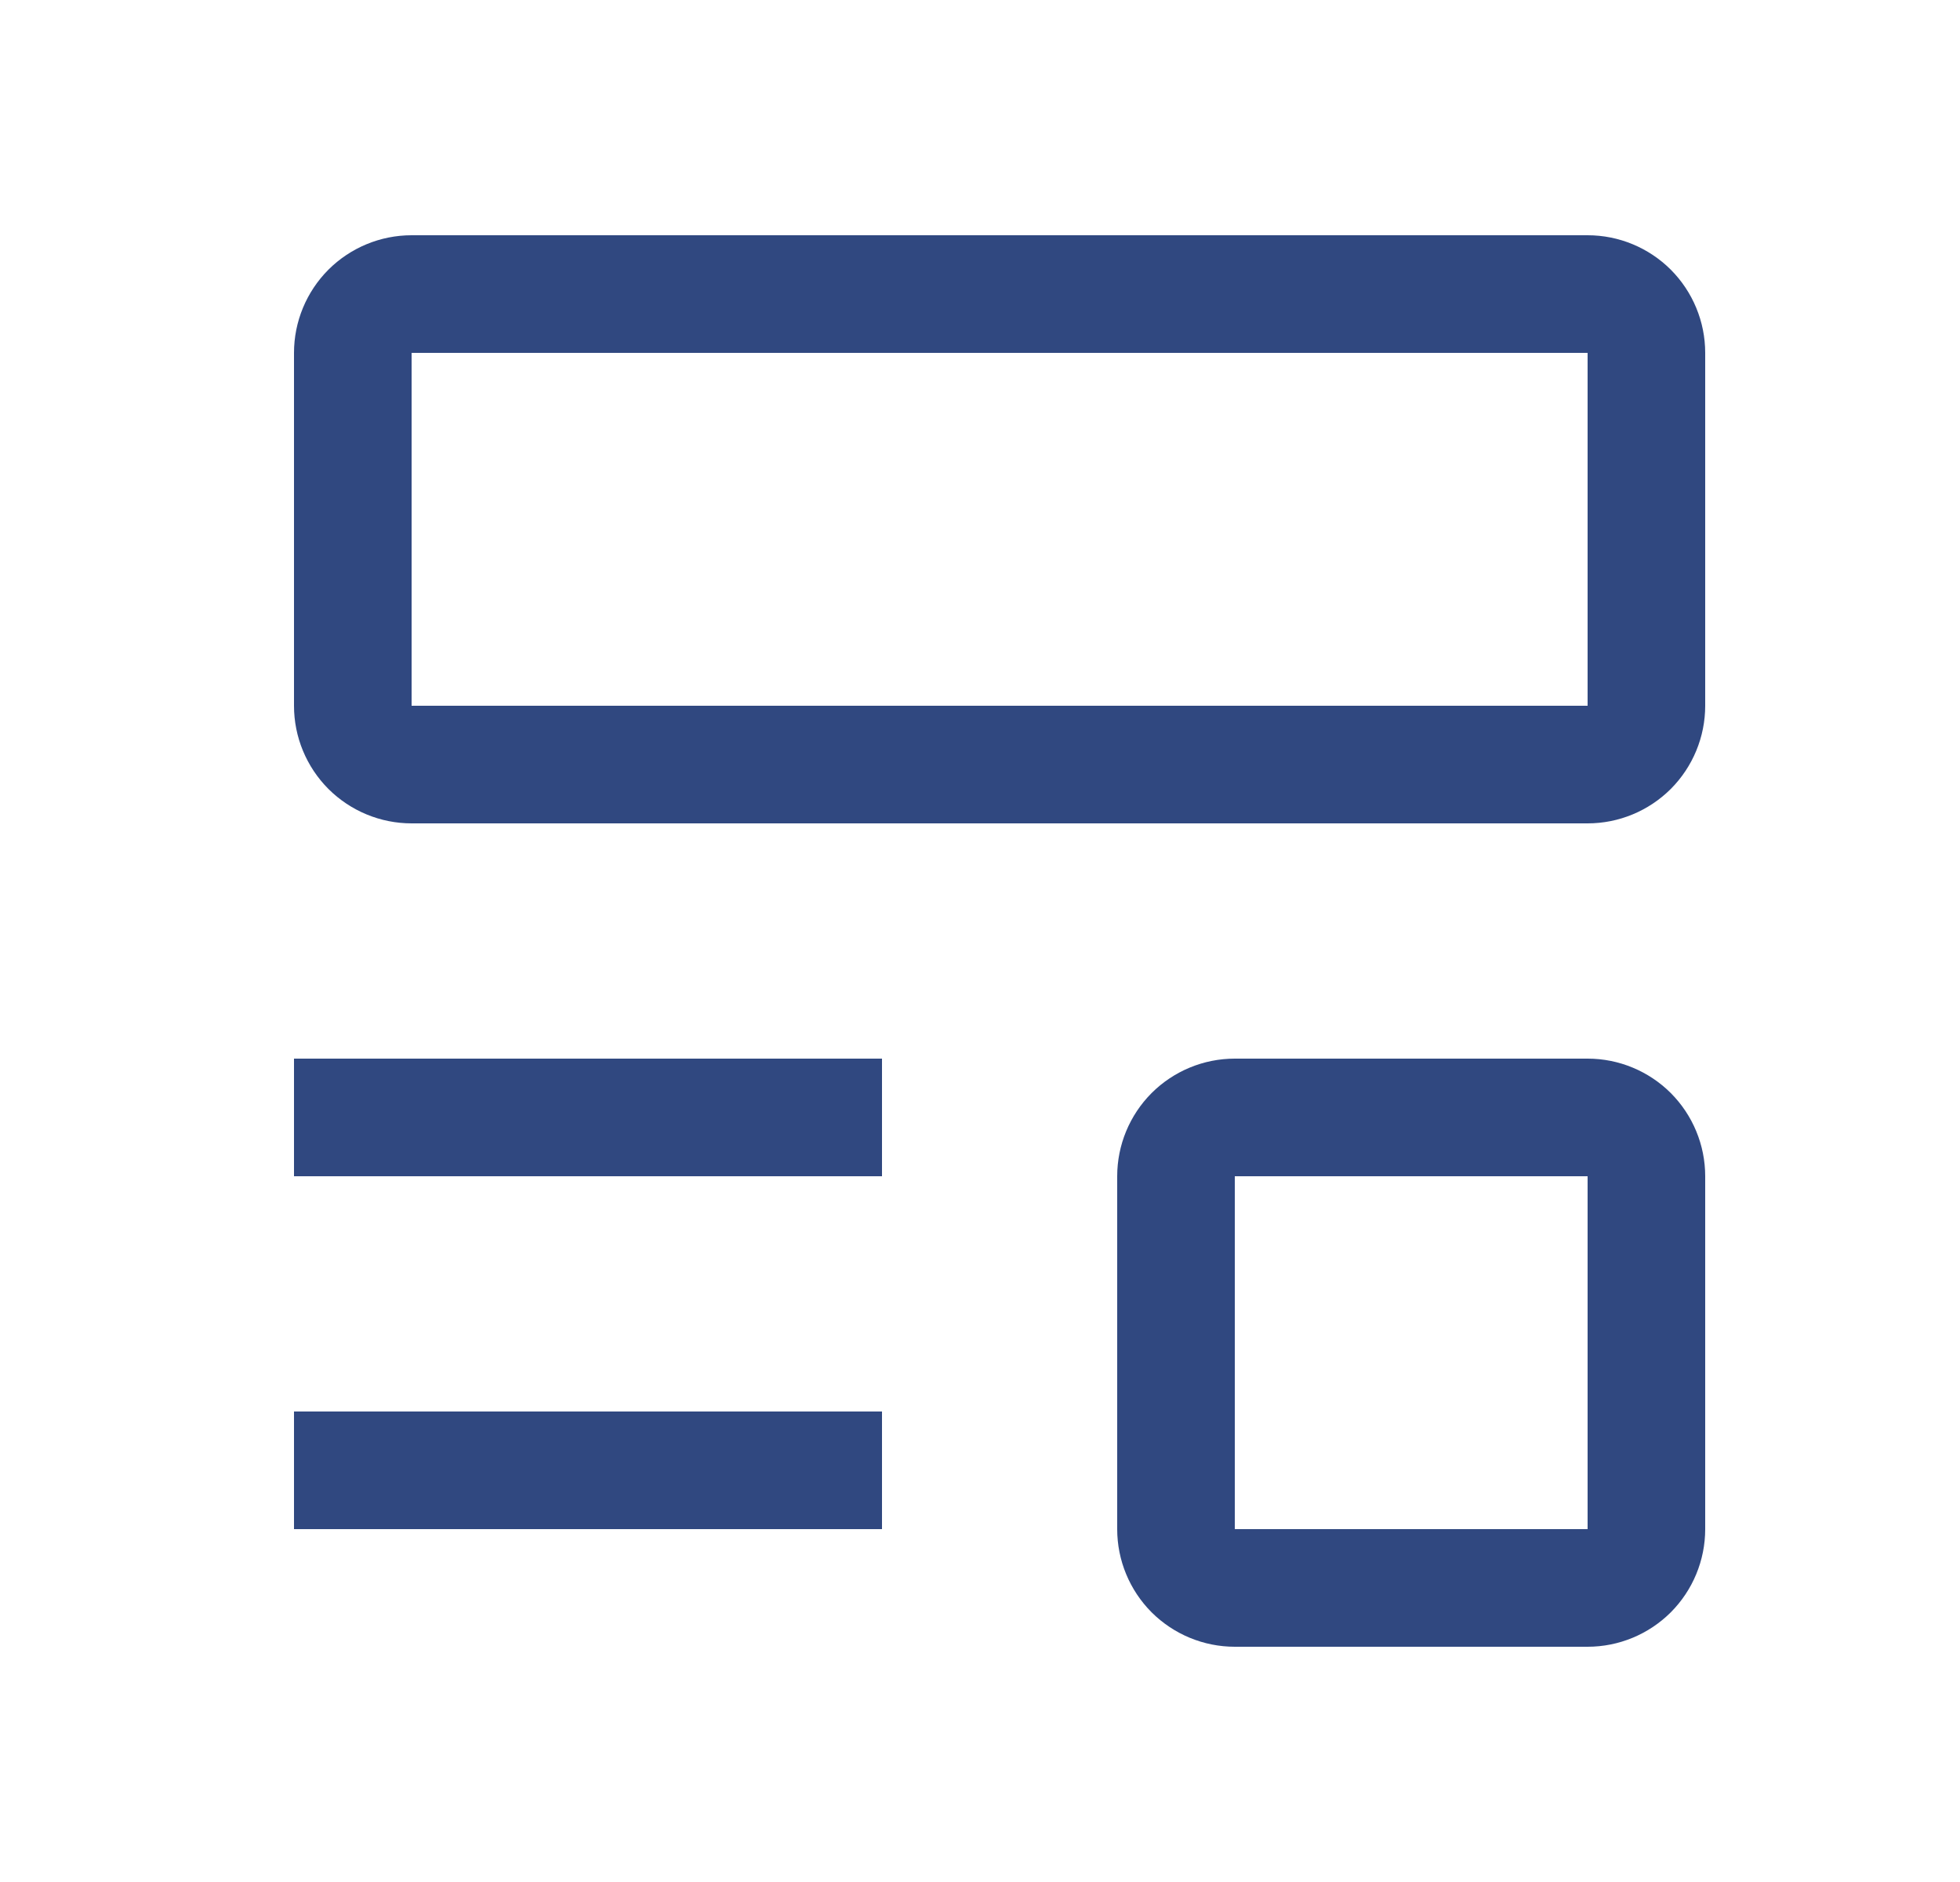 <svg width="25" height="24" viewBox="0 0 25 24" fill="none" xmlns="http://www.w3.org/2000/svg">
<path d="M3.75 18H11.25V19.5H3.75V18ZM3.75 13.5H11.25V15H3.75V13.5ZM20.25 10.5H5.25C4.852 10.5 4.471 10.342 4.189 10.061C3.908 9.779 3.75 9.398 3.75 9V4.5C3.75 4.102 3.908 3.721 4.189 3.439C4.471 3.158 4.852 3 5.25 3H20.25C20.648 3 21.029 3.158 21.311 3.439C21.592 3.721 21.75 4.102 21.75 4.5V9C21.75 9.398 21.592 9.779 21.311 10.061C21.029 10.342 20.648 10.5 20.25 10.5ZM5.25 4.5V9H20.25V4.5H5.25ZM20.25 21H15.75C15.352 21 14.971 20.842 14.689 20.561C14.408 20.279 14.25 19.898 14.25 19.5V15C14.25 14.602 14.408 14.221 14.689 13.939C14.971 13.658 15.352 13.5 15.75 13.5H20.25C20.648 13.5 21.029 13.658 21.311 13.939C21.592 14.221 21.75 14.602 21.75 15V19.5C21.75 19.898 21.592 20.279 21.311 20.561C21.029 20.842 20.648 21 20.25 21ZM15.75 15V19.5H20.25V15H15.75Z" fill="#304880"/>
</svg>
